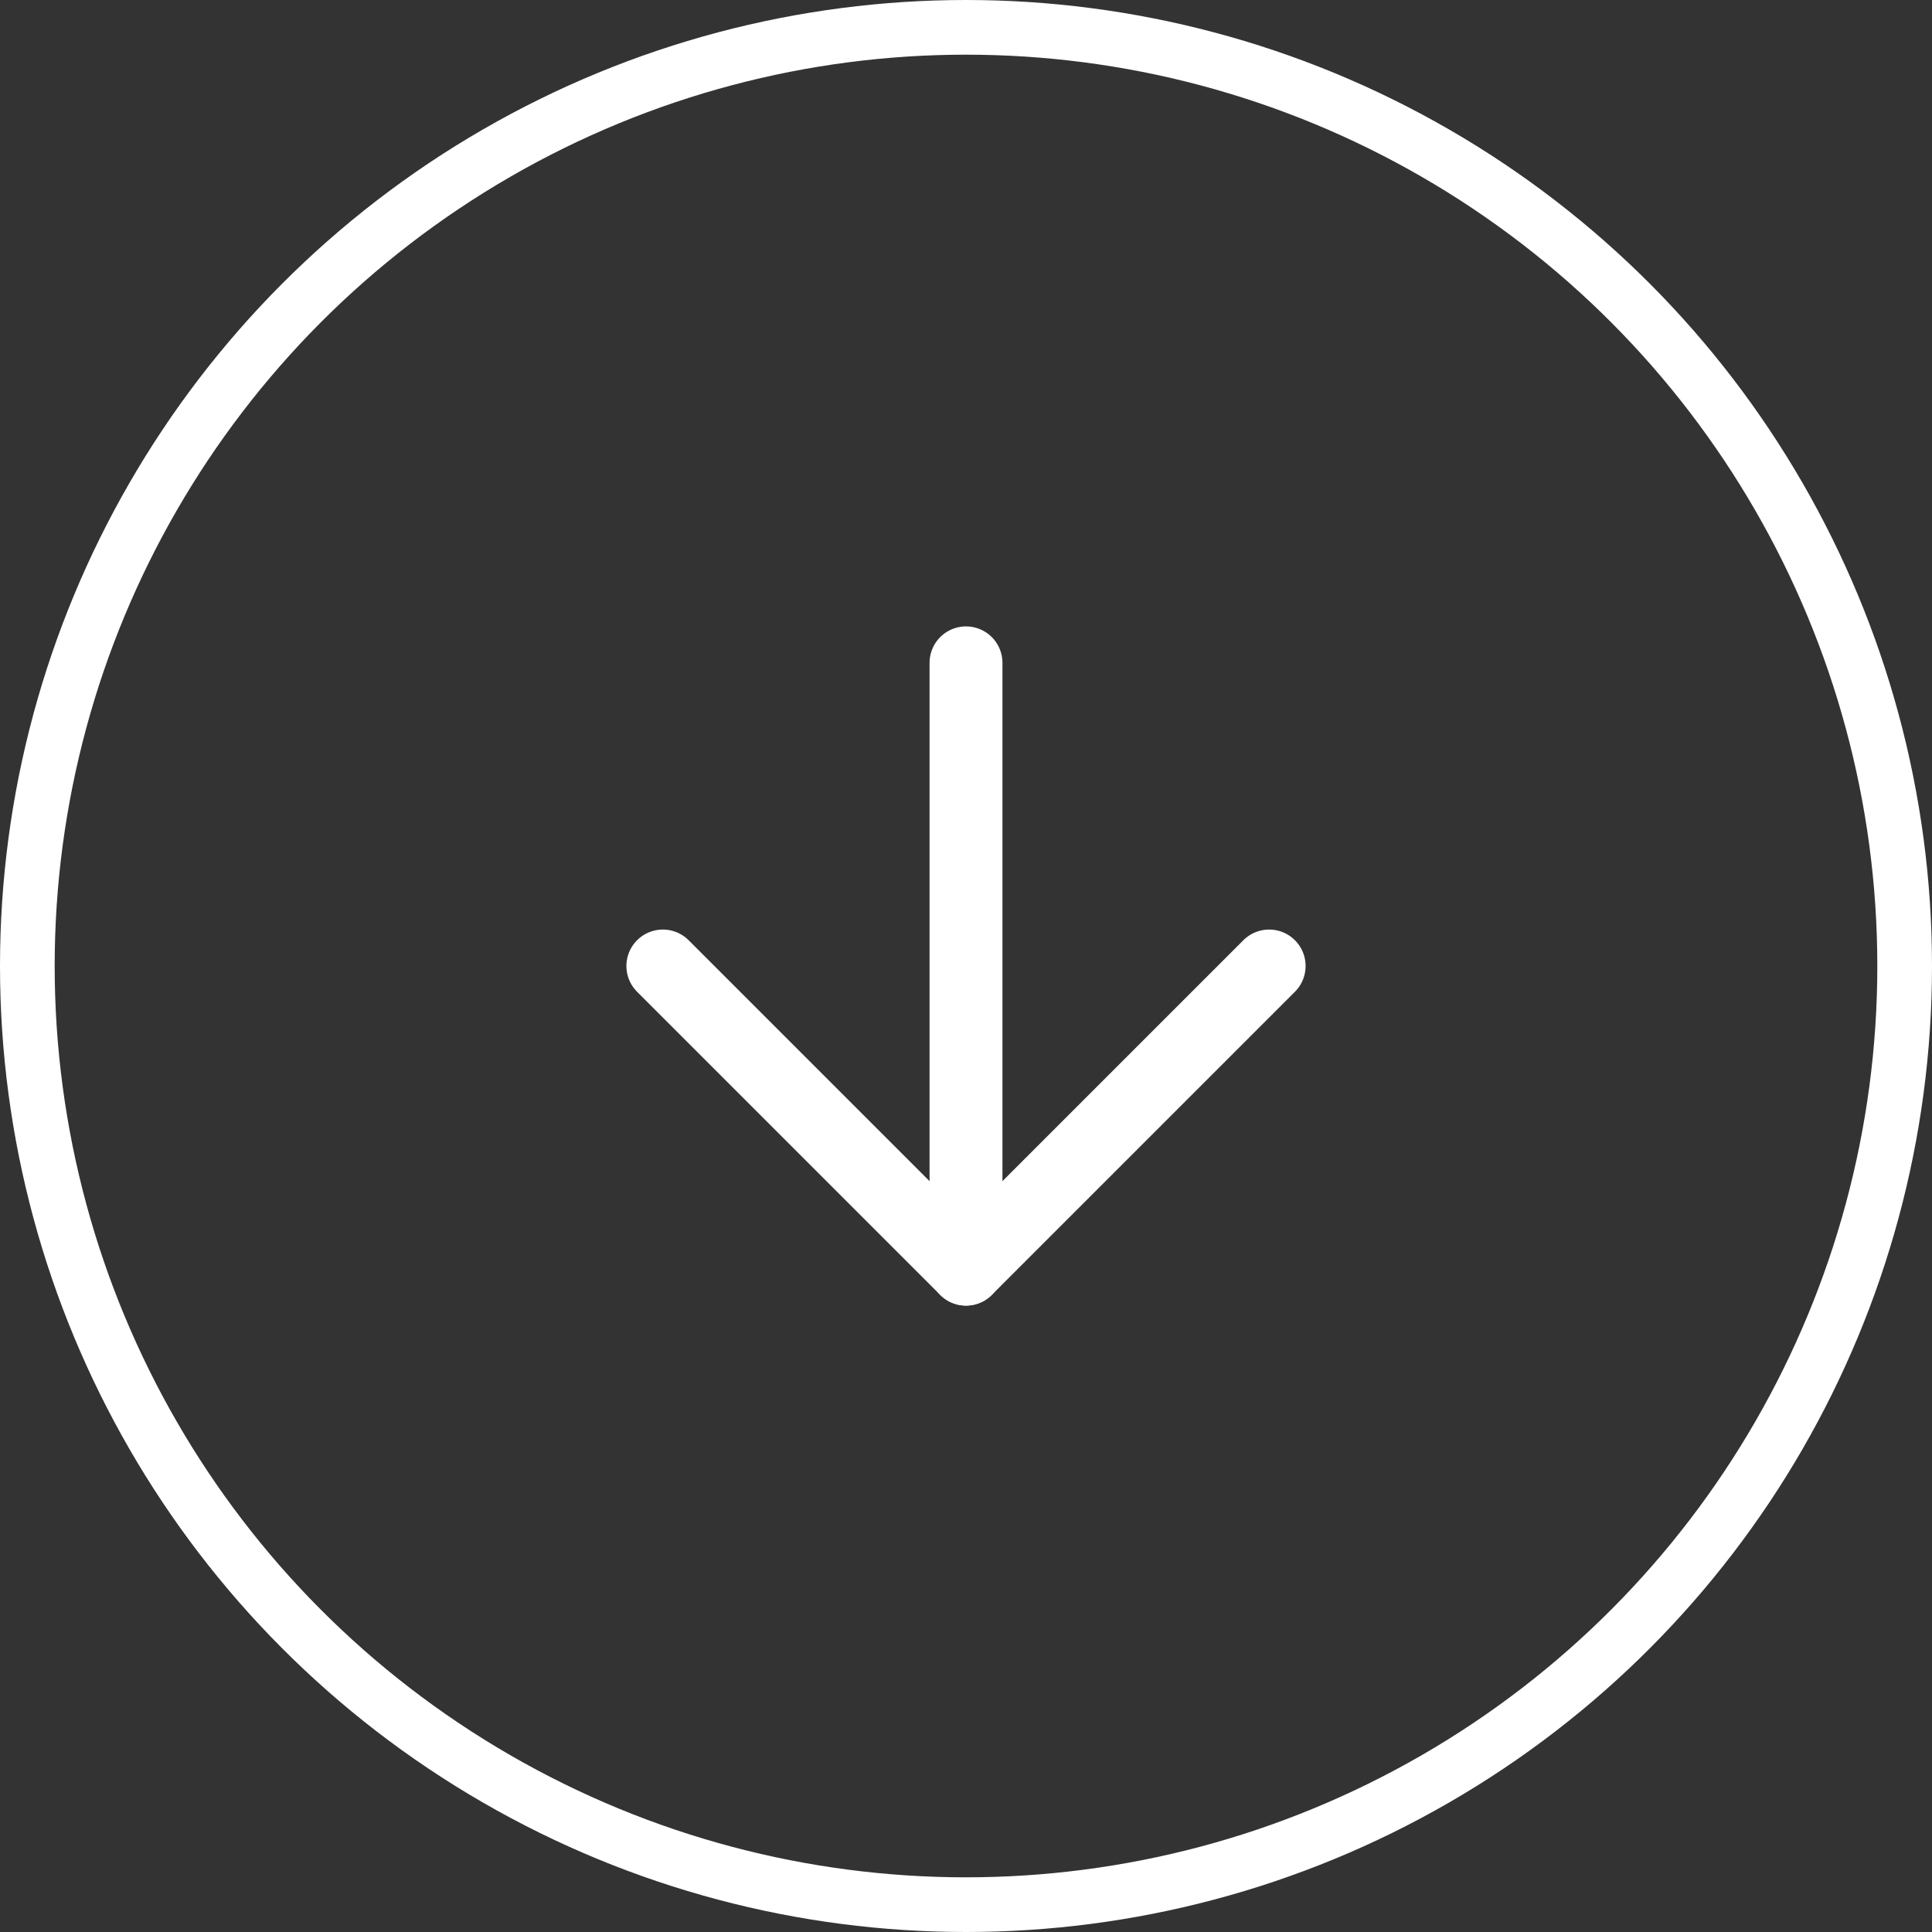 <svg xmlns="http://www.w3.org/2000/svg" width="53" height="53" viewBox="0 0 53 53">
  <rect x="0" y="0" width="53" height="53" fill="#333333" stroke="none"/>
  <g id="Group_97" data-name="Group 97" transform="translate(-1240 -708)">
    <g id="Ellipse_1" data-name="Ellipse 1" transform="translate(1240 708)" fill="none" stroke="#fff" stroke-width="1.5">
      <circle cx="26.5" cy="26.5" r="26.5" stroke="none"/>
      <circle cx="26.5" cy="26.5" r="25.75" fill="none"/>
    </g>
    <g id="Icon_feather-arrow-down" data-name="Icon feather-arrow-down" transform="translate(1250.684 718.684)">
      <path id="Path_1" data-name="Path 1" d="M18,7.5V24.132" transform="translate(-2.184)" fill="none" stroke="#fff" stroke-linecap="round" stroke-linejoin="round" stroke-width="2"/>
      <path id="Path_2" data-name="Path 2" d="M24.132,18l-8.316,8.316L7.5,18" transform="translate(0 -2.184)" fill="none" stroke="#fff" stroke-linecap="round" stroke-linejoin="round" stroke-width="2"/>
    </g>
  </g>
</svg>
